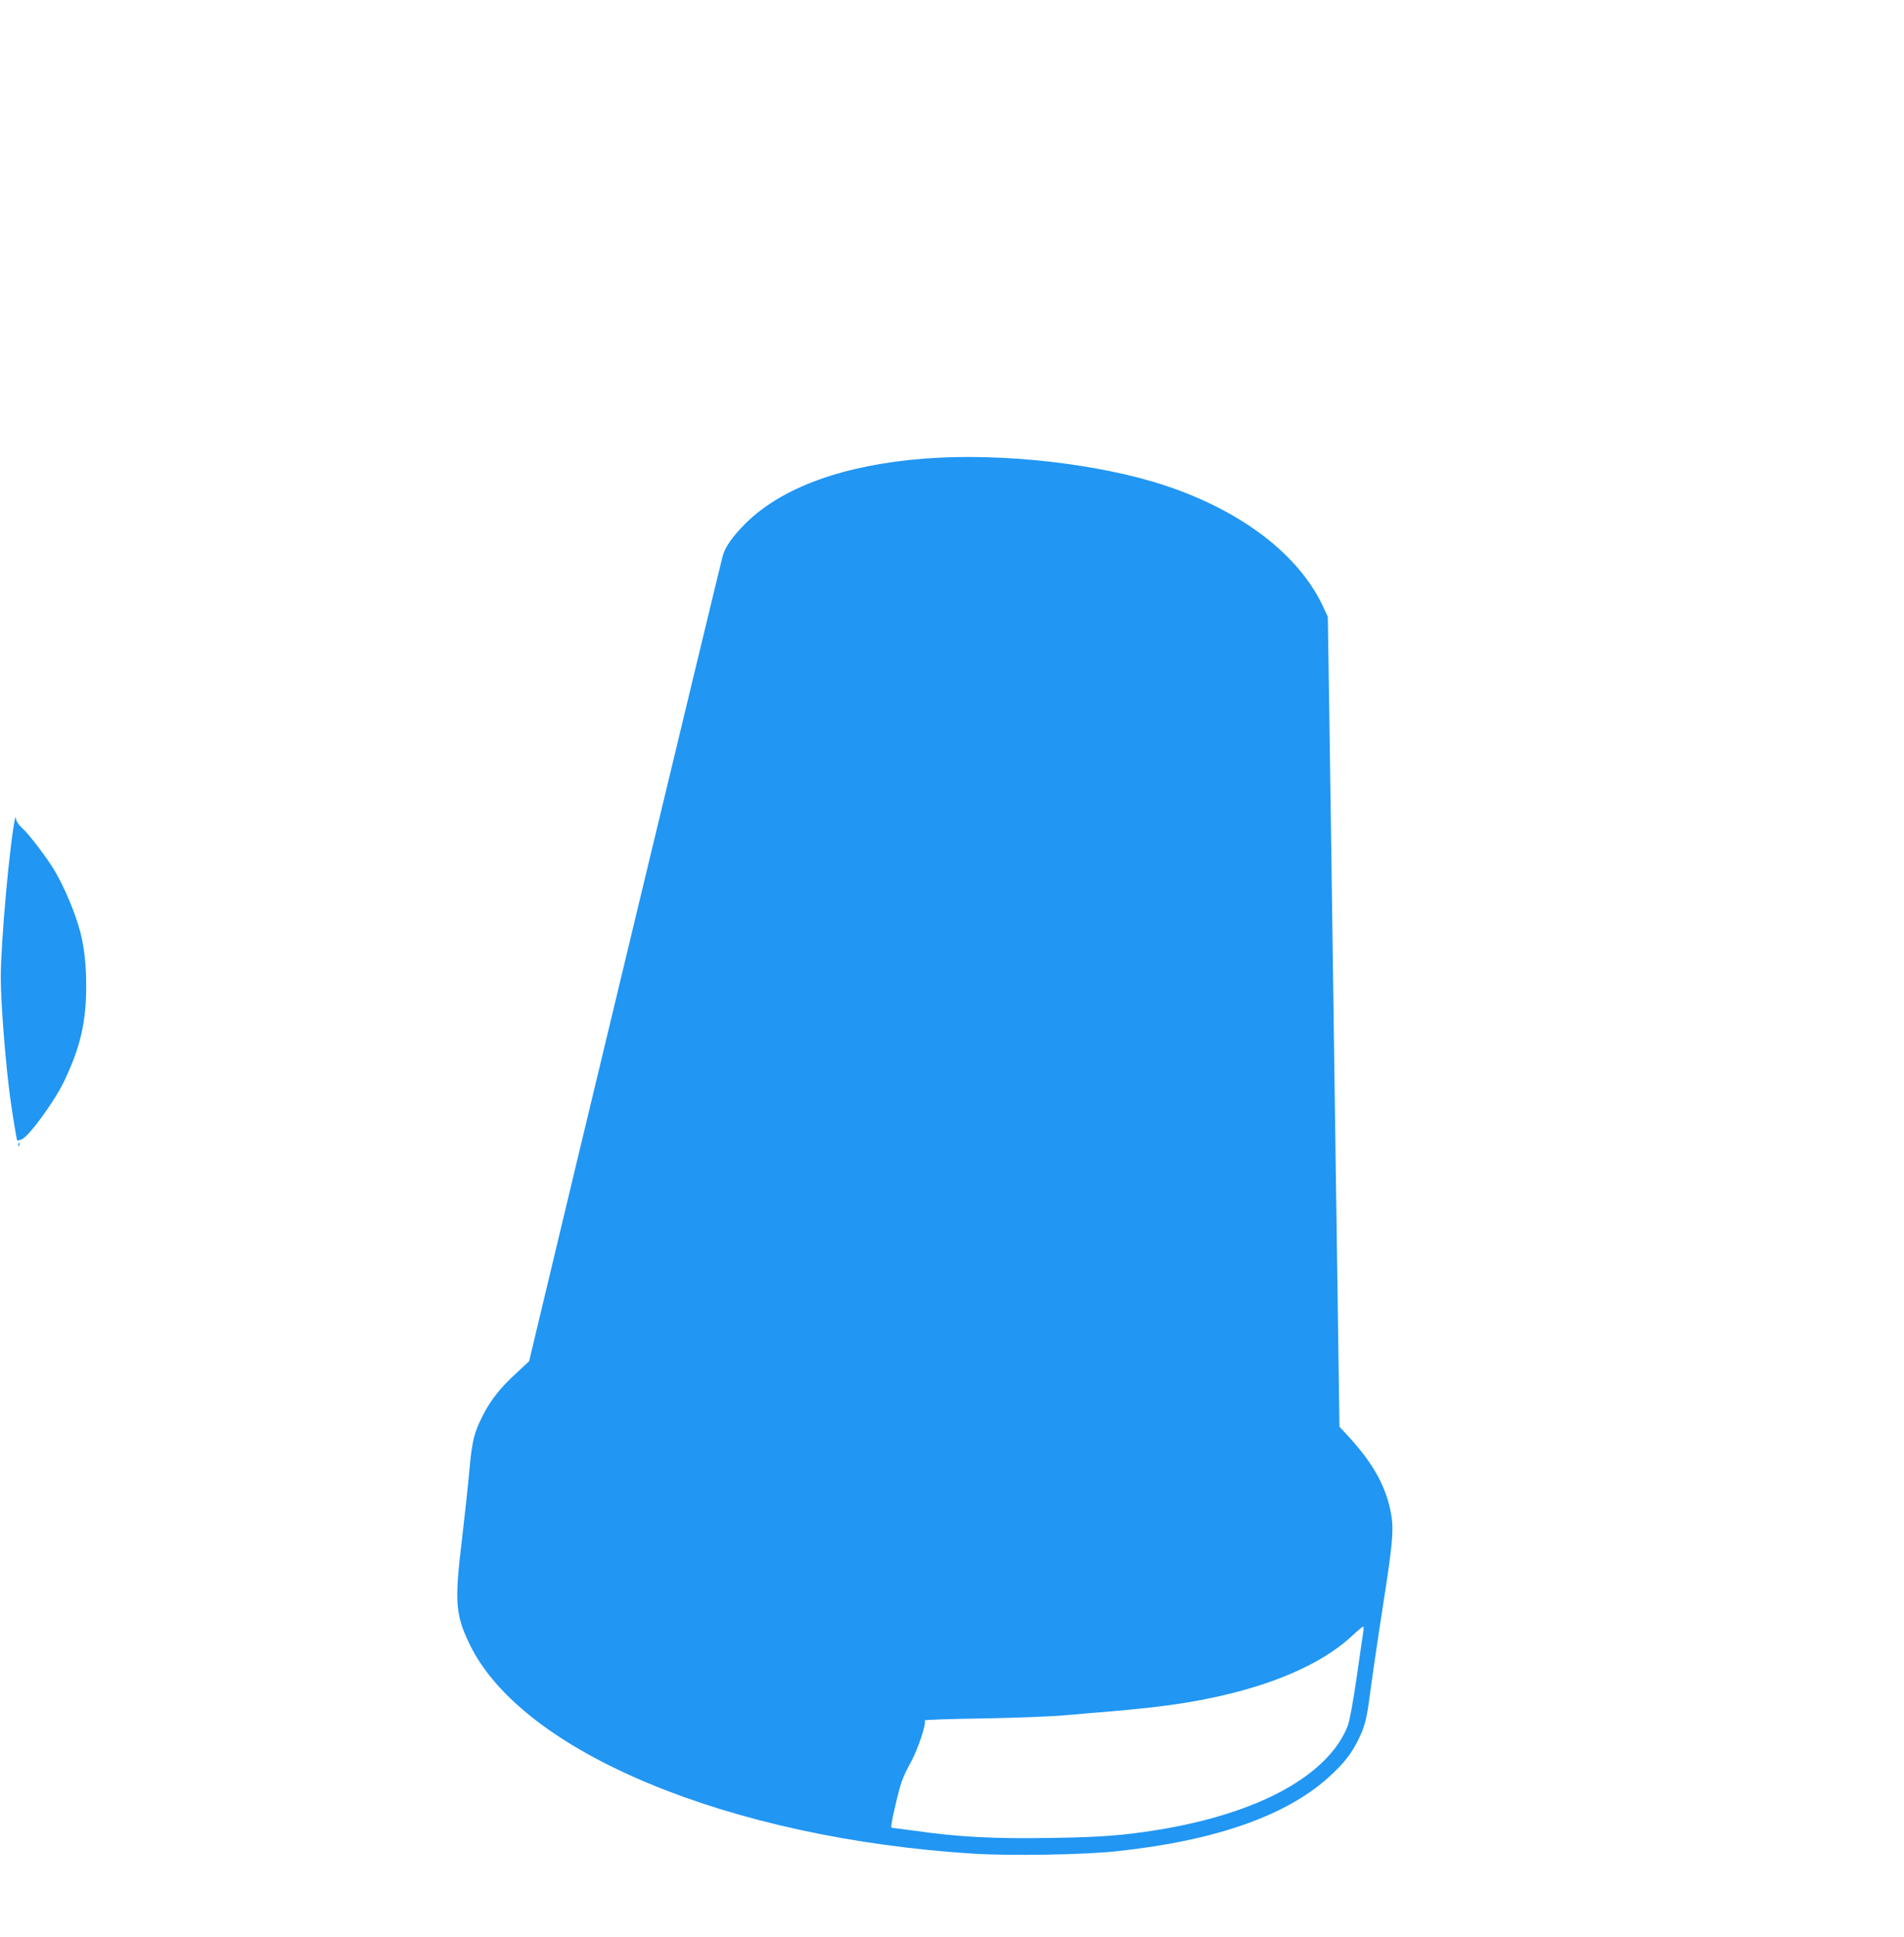 <?xml version="1.0" standalone="no"?>
<!DOCTYPE svg PUBLIC "-//W3C//DTD SVG 20010904//EN"
 "http://www.w3.org/TR/2001/REC-SVG-20010904/DTD/svg10.dtd">
<svg version="1.0" xmlns="http://www.w3.org/2000/svg"
 width="1259pt" height="1280pt" viewBox="0 0 1259 1280"
 preserveAspectRatio="xMidYMid meet">
<g transform="translate(0,1280) scale(0.1,-0.1)"
fill="#2196f3" stroke="none">
<path d="M6110 9769 c-532 -42 -940 -190 -1181 -429 -85 -85 -134 -155 -150
-214 -20 -72 -1097 -4550 -1254 -5212 l-26 -110 -88 -82 c-104 -95 -169 -178
-221 -282 -56 -111 -69 -167 -86 -355 -8 -93 -31 -303 -50 -465 -49 -405 -43
-491 51 -686 345 -715 1716 -1284 3336 -1385 244 -15 726 -7 939 16 666 70
1145 241 1426 508 86 81 129 137 173 224 42 83 57 136 76 278 20 154 56 397
99 673 52 334 61 435 48 525 -28 186 -113 345 -282 530 l-63 68 -8 572 c-5
315 -13 905 -19 1312 -25 1822 -31 2199 -40 2815 l-10 654 -34 73 c-161 339
-534 624 -1035 792 -441 147 -1089 220 -1601 180z m2905 -7751 c-3 -18 -23
-154 -44 -303 -25 -171 -47 -289 -60 -323 -130 -328 -595 -580 -1264 -687
-225 -36 -372 -47 -707 -52 -369 -6 -600 6 -895 48 -77 10 -143 19 -147 19 -9
0 -4 35 23 150 34 146 48 186 101 282 47 85 105 258 93 278 -2 4 172 10 388
13 216 4 464 13 552 22 88 8 221 19 295 25 74 6 194 18 265 26 601 67 1071
235 1327 474 35 33 67 59 71 60 4 0 5 -15 2 -32z"/>
<path d="M101 7399 c-36 -163 -96 -826 -96 -1064 1 -170 31 -554 61 -780 16
-119 44 -288 48 -293 2 -1 14 2 28 7 48 18 221 255 285 391 106 225 143 387
143 625 0 137 -13 256 -39 355 -32 124 -107 302 -174 413 -52 85 -164 232
-206 270 -22 19 -41 46 -44 59 -2 13 -5 20 -6 17z"/>
<path d="M121 5234 c0 -11 3 -14 6 -6 3 7 2 16 -1 19 -3 4 -6 -2 -5 -13z"/>
</g>
</svg>
